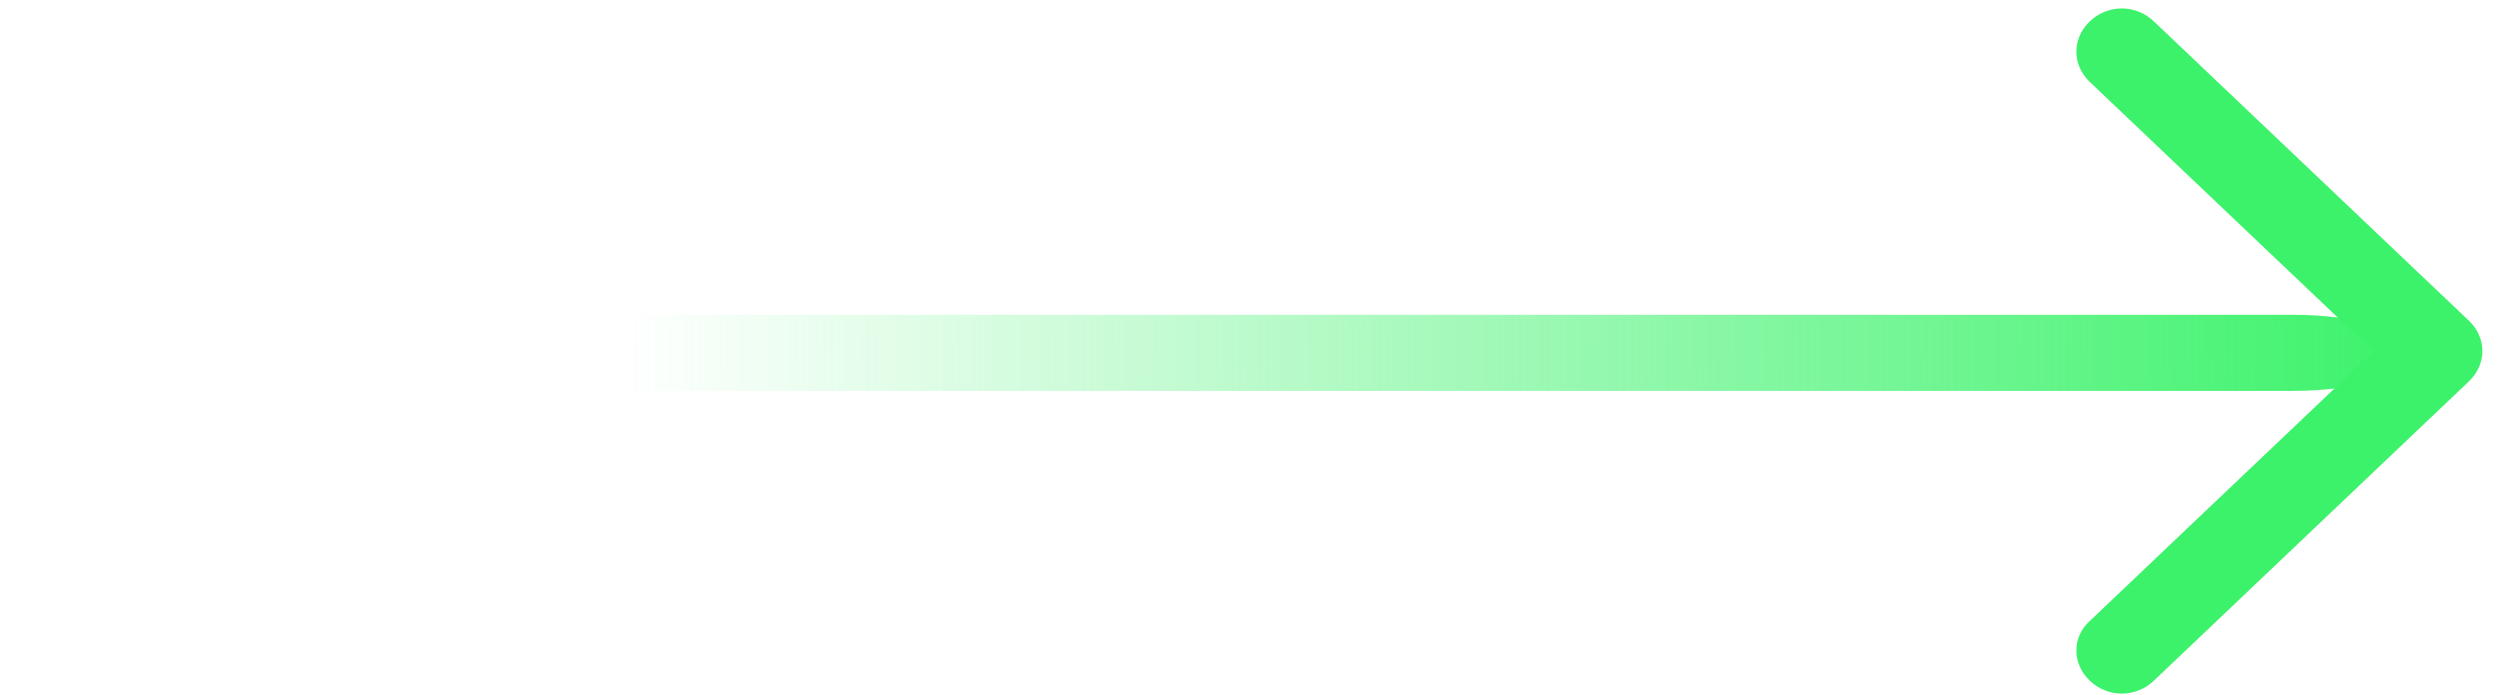 <svg width="133" height="37" viewBox="0 0 133 37" fill="none" xmlns="http://www.w3.org/2000/svg">
<path d="M0.1 18.771C0.1 17.637 0.896 16.747 4.487 16.747L121.937 16.746C125.528 16.746 128.35 17.637 128.35 18.771C128.35 19.905 125.528 20.796 121.937 20.796L4.487 20.797C0.896 20.797 0.1 19.905 0.1 18.771Z" fill="url(#paint0_linear_612_585)"/>
<path d="M110.463 34.625C110.459 34.326 110.521 34.031 110.645 33.756C110.768 33.482 110.951 33.235 111.181 33.032L126.267 18.698L111.181 4.363C110.223 3.453 110.223 2.043 111.181 1.133C112.139 0.222 113.624 0.222 114.581 1.133L131.344 17.06C132.302 17.97 132.302 19.38 131.344 20.291L114.581 36.217C113.624 37.127 112.139 37.127 111.181 36.217C110.702 35.762 110.463 35.171 110.463 34.625Z" fill="#3CF26B"/>
<defs>
<linearGradient id="paint0_linear_612_585" x1="128.35" y1="18.771" x2="33.175" y2="19.35" gradientUnits="userSpaceOnUse">
<stop stop-color="#3CF26B"/>
<stop offset="1" stop-color="#3CF26B" stop-opacity="0"/>
</linearGradient>
</defs>
</svg>
